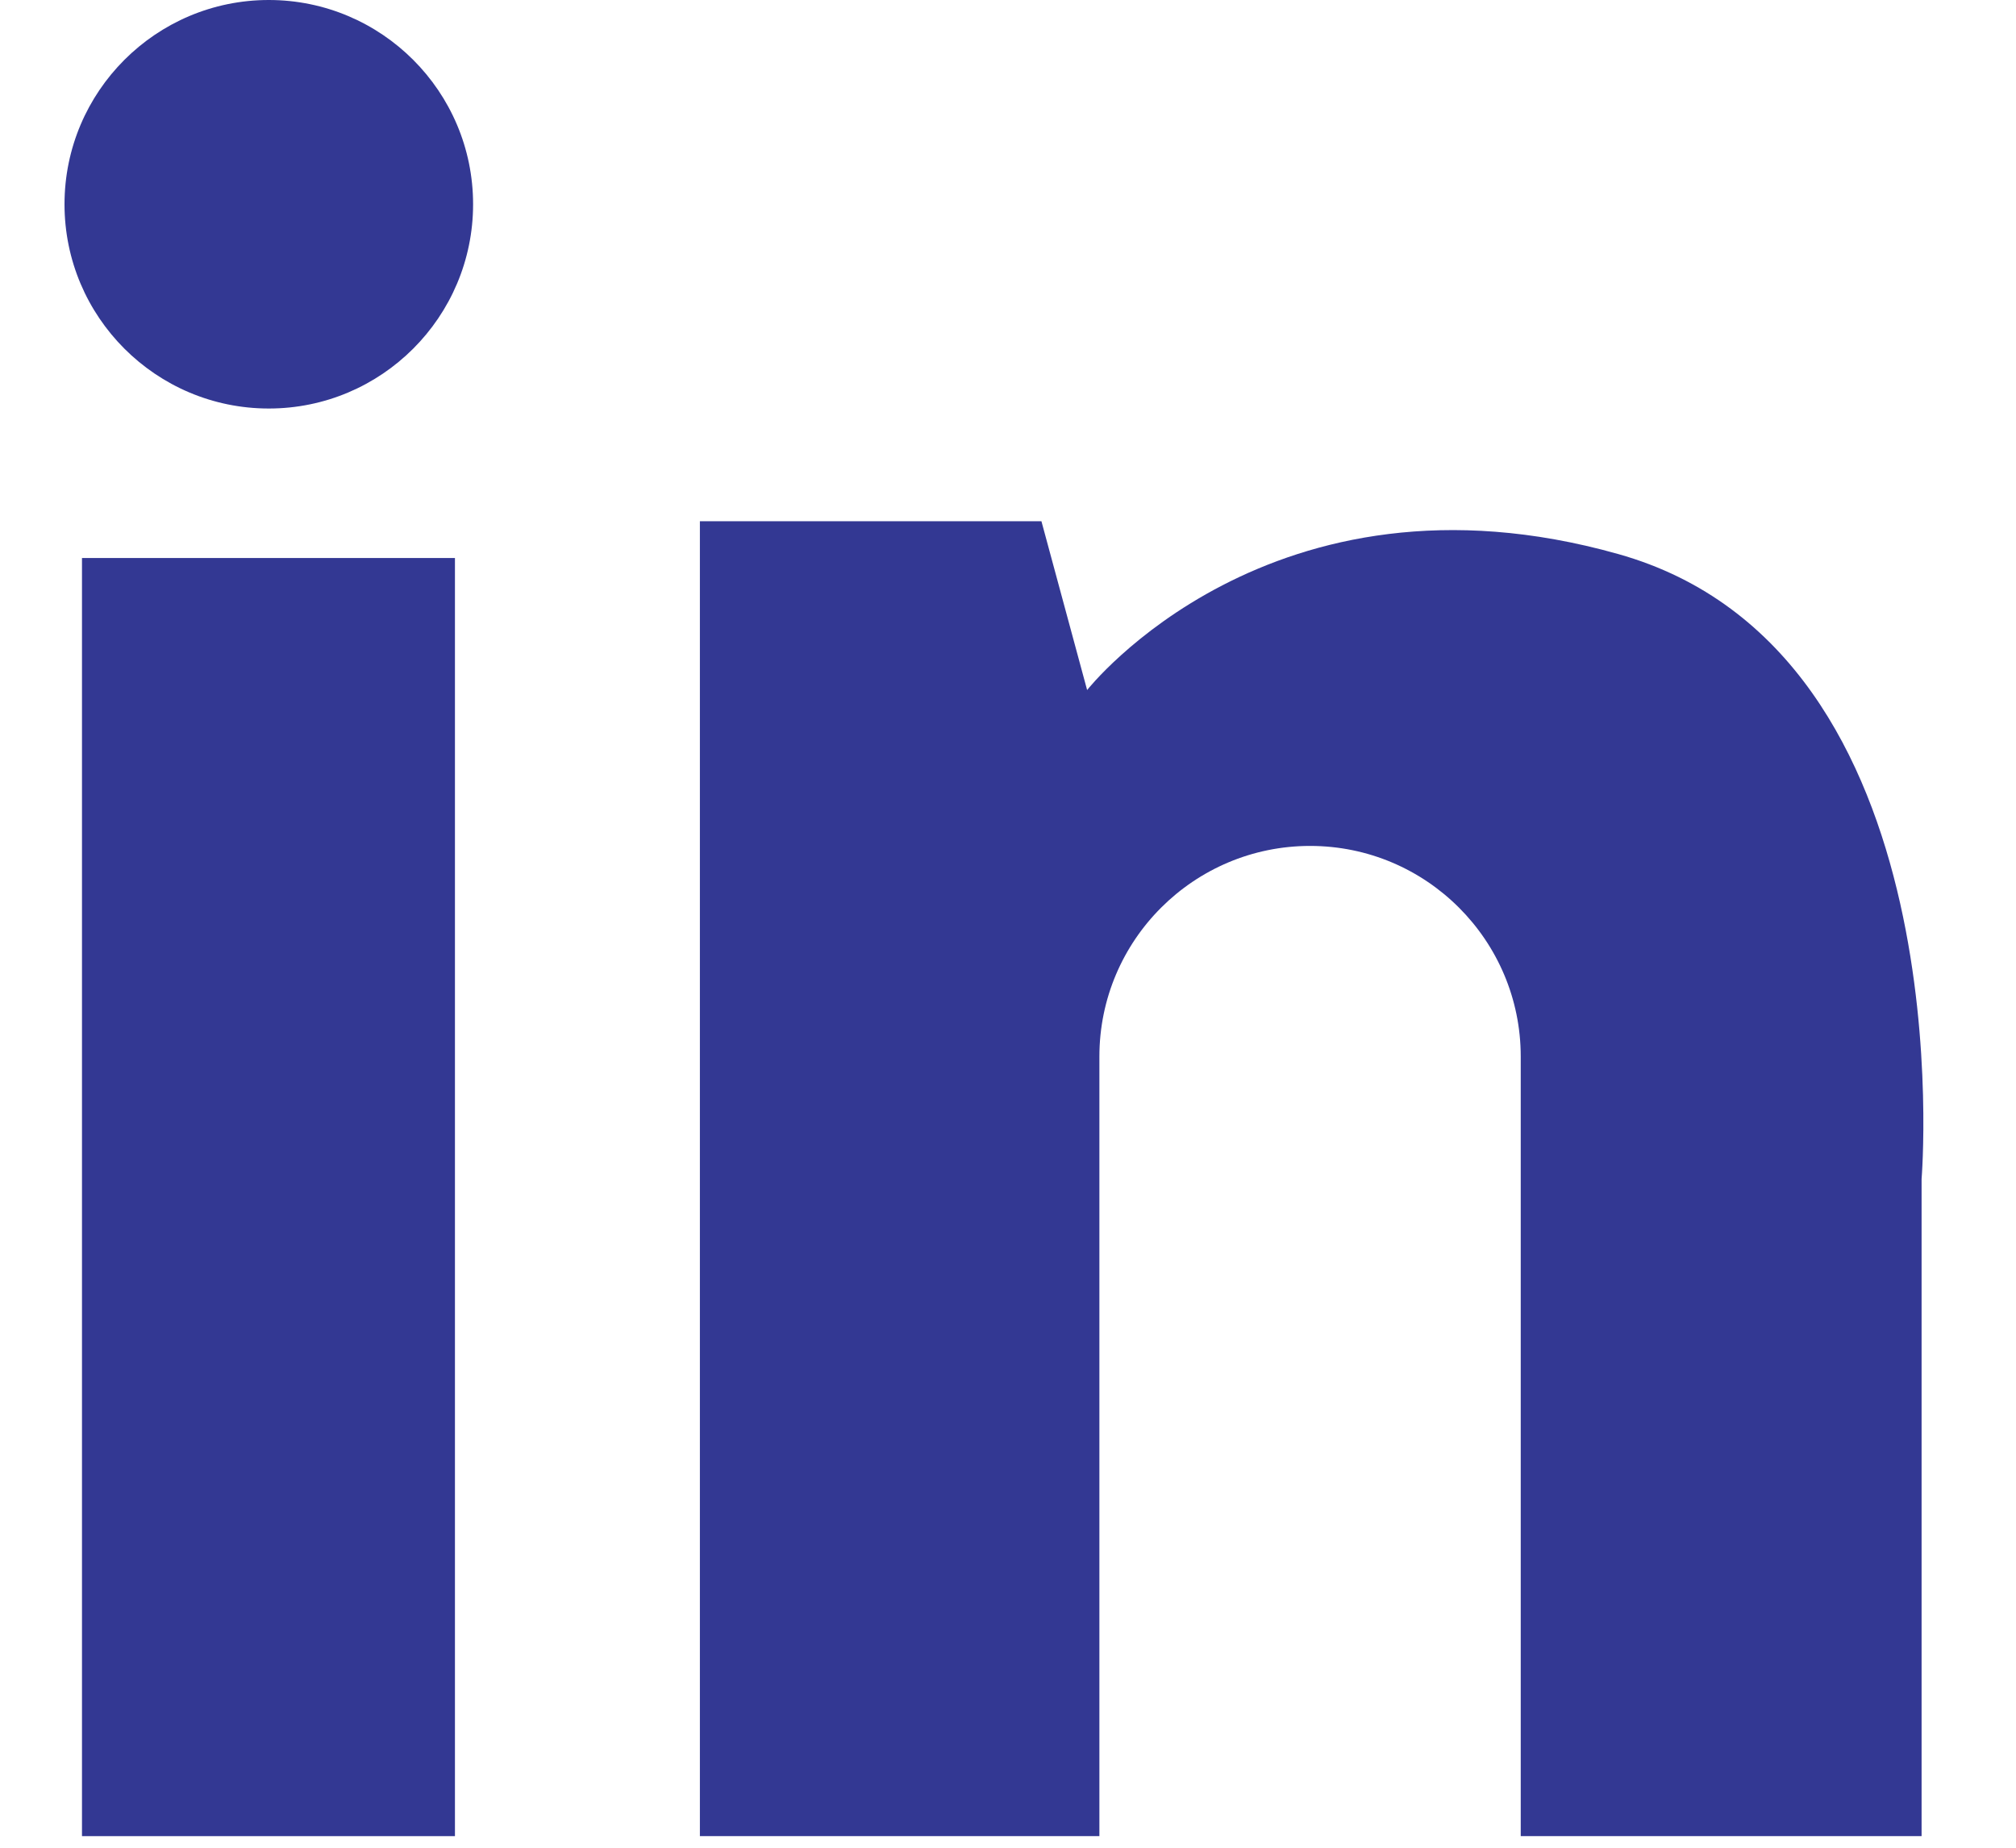 <svg width="12" height="11" viewBox="0 0 12 11" fill="none" xmlns="http://www.w3.org/2000/svg">
<path d="M2.708 3.322H0.488V10.931H2.708V3.322Z" fill="#333893"/>
<path fill-rule="evenodd" clip-rule="evenodd" d="M1.6 0C0.929 0 0.384 0.545 0.384 1.216C0.384 1.887 0.929 2.432 1.6 2.432C2.271 2.432 2.816 1.887 2.816 1.216C2.816 0.545 2.271 0 1.6 0Z" fill="#333893"/>
<path fill-rule="evenodd" clip-rule="evenodd" d="M9.631 3.298C7.564 2.716 6.471 4.108 6.471 4.108L6.199 3.103H4.166V10.931H6.544V7.019V6.29C6.544 5.596 7.108 5.036 7.798 5.036C8.492 5.036 9.052 5.6 9.052 6.29V7.019V10.931H11.438V7.019C11.438 7.019 11.699 3.878 9.631 3.298Z" fill="#333893"/>
</svg>
